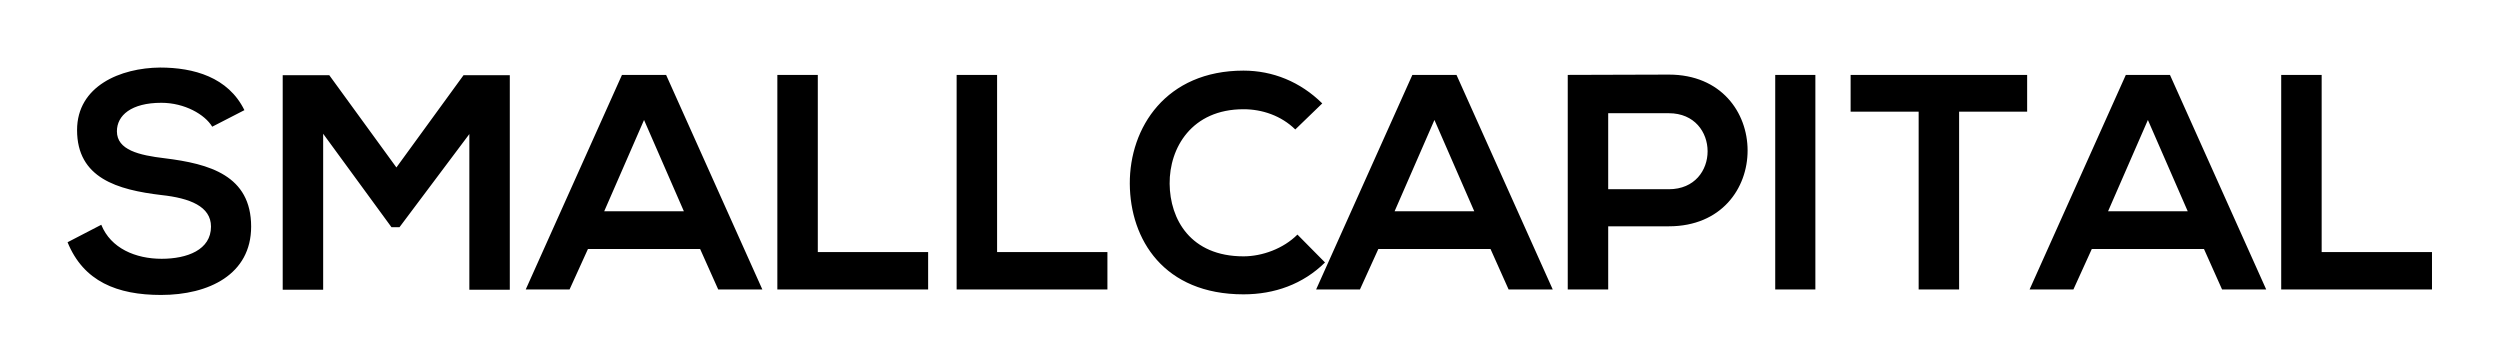 
        <svg xmlns="http://www.w3.org/2000/svg" xmlns:xlink="http://www.w3.org/1999/xlink" version="1.1" width="3171.429" height="459.957" viewBox="0 0 3171.429 459.957">
			
			<g transform="scale(8.571) translate(10, 10)">
				<defs id="SvgjsDefs1754"/><g id="SvgjsG1755" featureKey="K5GtsI-0" transform="matrix(2.268,0,0,2.268,-0.408,-12.521)" fill="#000"><path d="M11.72 8.3 l-2.1 1.08 c-0.48 -0.8 -1.8 -1.56 -3.32 -1.56 c-1.96 0 -2.9 0.82 -2.9 1.86 c0 1.22 1.44 1.56 3.12 1.76 c2.92 0.36 5.64 1.12 5.64 4.46 c0 3.12 -2.76 4.46 -5.88 4.46 c-2.86 0 -5.06 -0.88 -6.1 -3.44 l2.2 -1.14 c0.62 1.54 2.24 2.22 3.94 2.22 c1.66 0 3.22 -0.58 3.22 -2.1 c0 -1.32 -1.38 -1.86 -3.24 -2.06 c-2.86 -0.34 -5.5 -1.1 -5.5 -4.24 c0 -2.88 2.84 -4.06 5.42 -4.08 c2.18 0 4.44 0.62 5.5 2.78 z M26.4 20.02 l0 -10.16 l-4.56 6.08 l-0.52 0 l-4.46 -6.1 l0 10.18 l-2.64 0 l0 -14 l3.04 0 l4.38 6.02 l4.38 -6.02 l3.02 0 l0 14 l-2.64 0 z M42.64 20 l-1.18 -2.64 l-7.32 0 l-1.2 2.64 l-2.86 0 l6.28 -14 l2.88 0 l6.28 14 l-2.88 0 z M40.4 14.9 l-2.6 -5.96 l-2.6 5.96 l5.2 0 z M46.5 6 l2.64 0 l0 11.56 l7.2 0 l0 2.44 l-9.84 0 l0 -14 z M58.2 6 l2.64 0 l0 11.56 l7.2 0 l0 2.44 l-9.84 0 l0 -14 z M80.44 16.42 l1.8 1.82 c-1.44 1.42 -3.3 2.08 -5.32 2.08 c-5.2 0 -7.4 -3.58 -7.42 -7.22 c-0.02 -3.66 2.36 -7.38 7.42 -7.38 c1.9 0 3.7 0.72 5.14 2.14 l-1.76 1.7 c-0.92 -0.9 -2.16 -1.32 -3.38 -1.32 c-3.38 0 -4.84 2.52 -4.82 4.86 c0.02 2.32 1.36 4.74 4.82 4.74 c1.22 0 2.6 -0.5 3.52 -1.42 z M94.22 20 l-1.18 -2.64 l-7.32 0 l-1.2 2.64 l-2.86 0 l6.28 -14 l2.88 0 l6.28 14 l-2.88 0 z M91.98 14.9 l-2.6 -5.96 l-2.6 5.96 l5.2 0 z M100.72 8.5 l0 4.96 l3.96 0 c3.38 0 3.36 -4.96 0 -4.96 l-3.96 0 z M104.68 5.98 c6.84 0 6.86 9.9 0 9.9 l-3.96 0 l0 4.12 l-2.64 0 l0 -14 c2.2 0 4.4 -0.02 6.6 -0.02 z M114.24 20 l-2.62 0 l0 -14 l2.62 0 l0 14 z M120.98 20 l0 -11.6 l-4.44 0 l0 -2.4 l11.52 0 l0 2.4 l-4.44 0 l0 11.6 l-2.64 0 z M140.78 20 l-1.18 -2.64 l-7.32 0 l-1.2 2.64 l-2.86 0 l6.28 -14 l2.88 0 l6.28 14 l-2.88 0 z M138.54 14.9 l-2.6 -5.96 l-2.6 5.96 l5.2 0 z M144.64 6 l2.64 0 l0 11.56 l7.2 0 l0 2.44 l-9.84 0 l0 -14 z"/></g>
			</g>
		</svg>
	